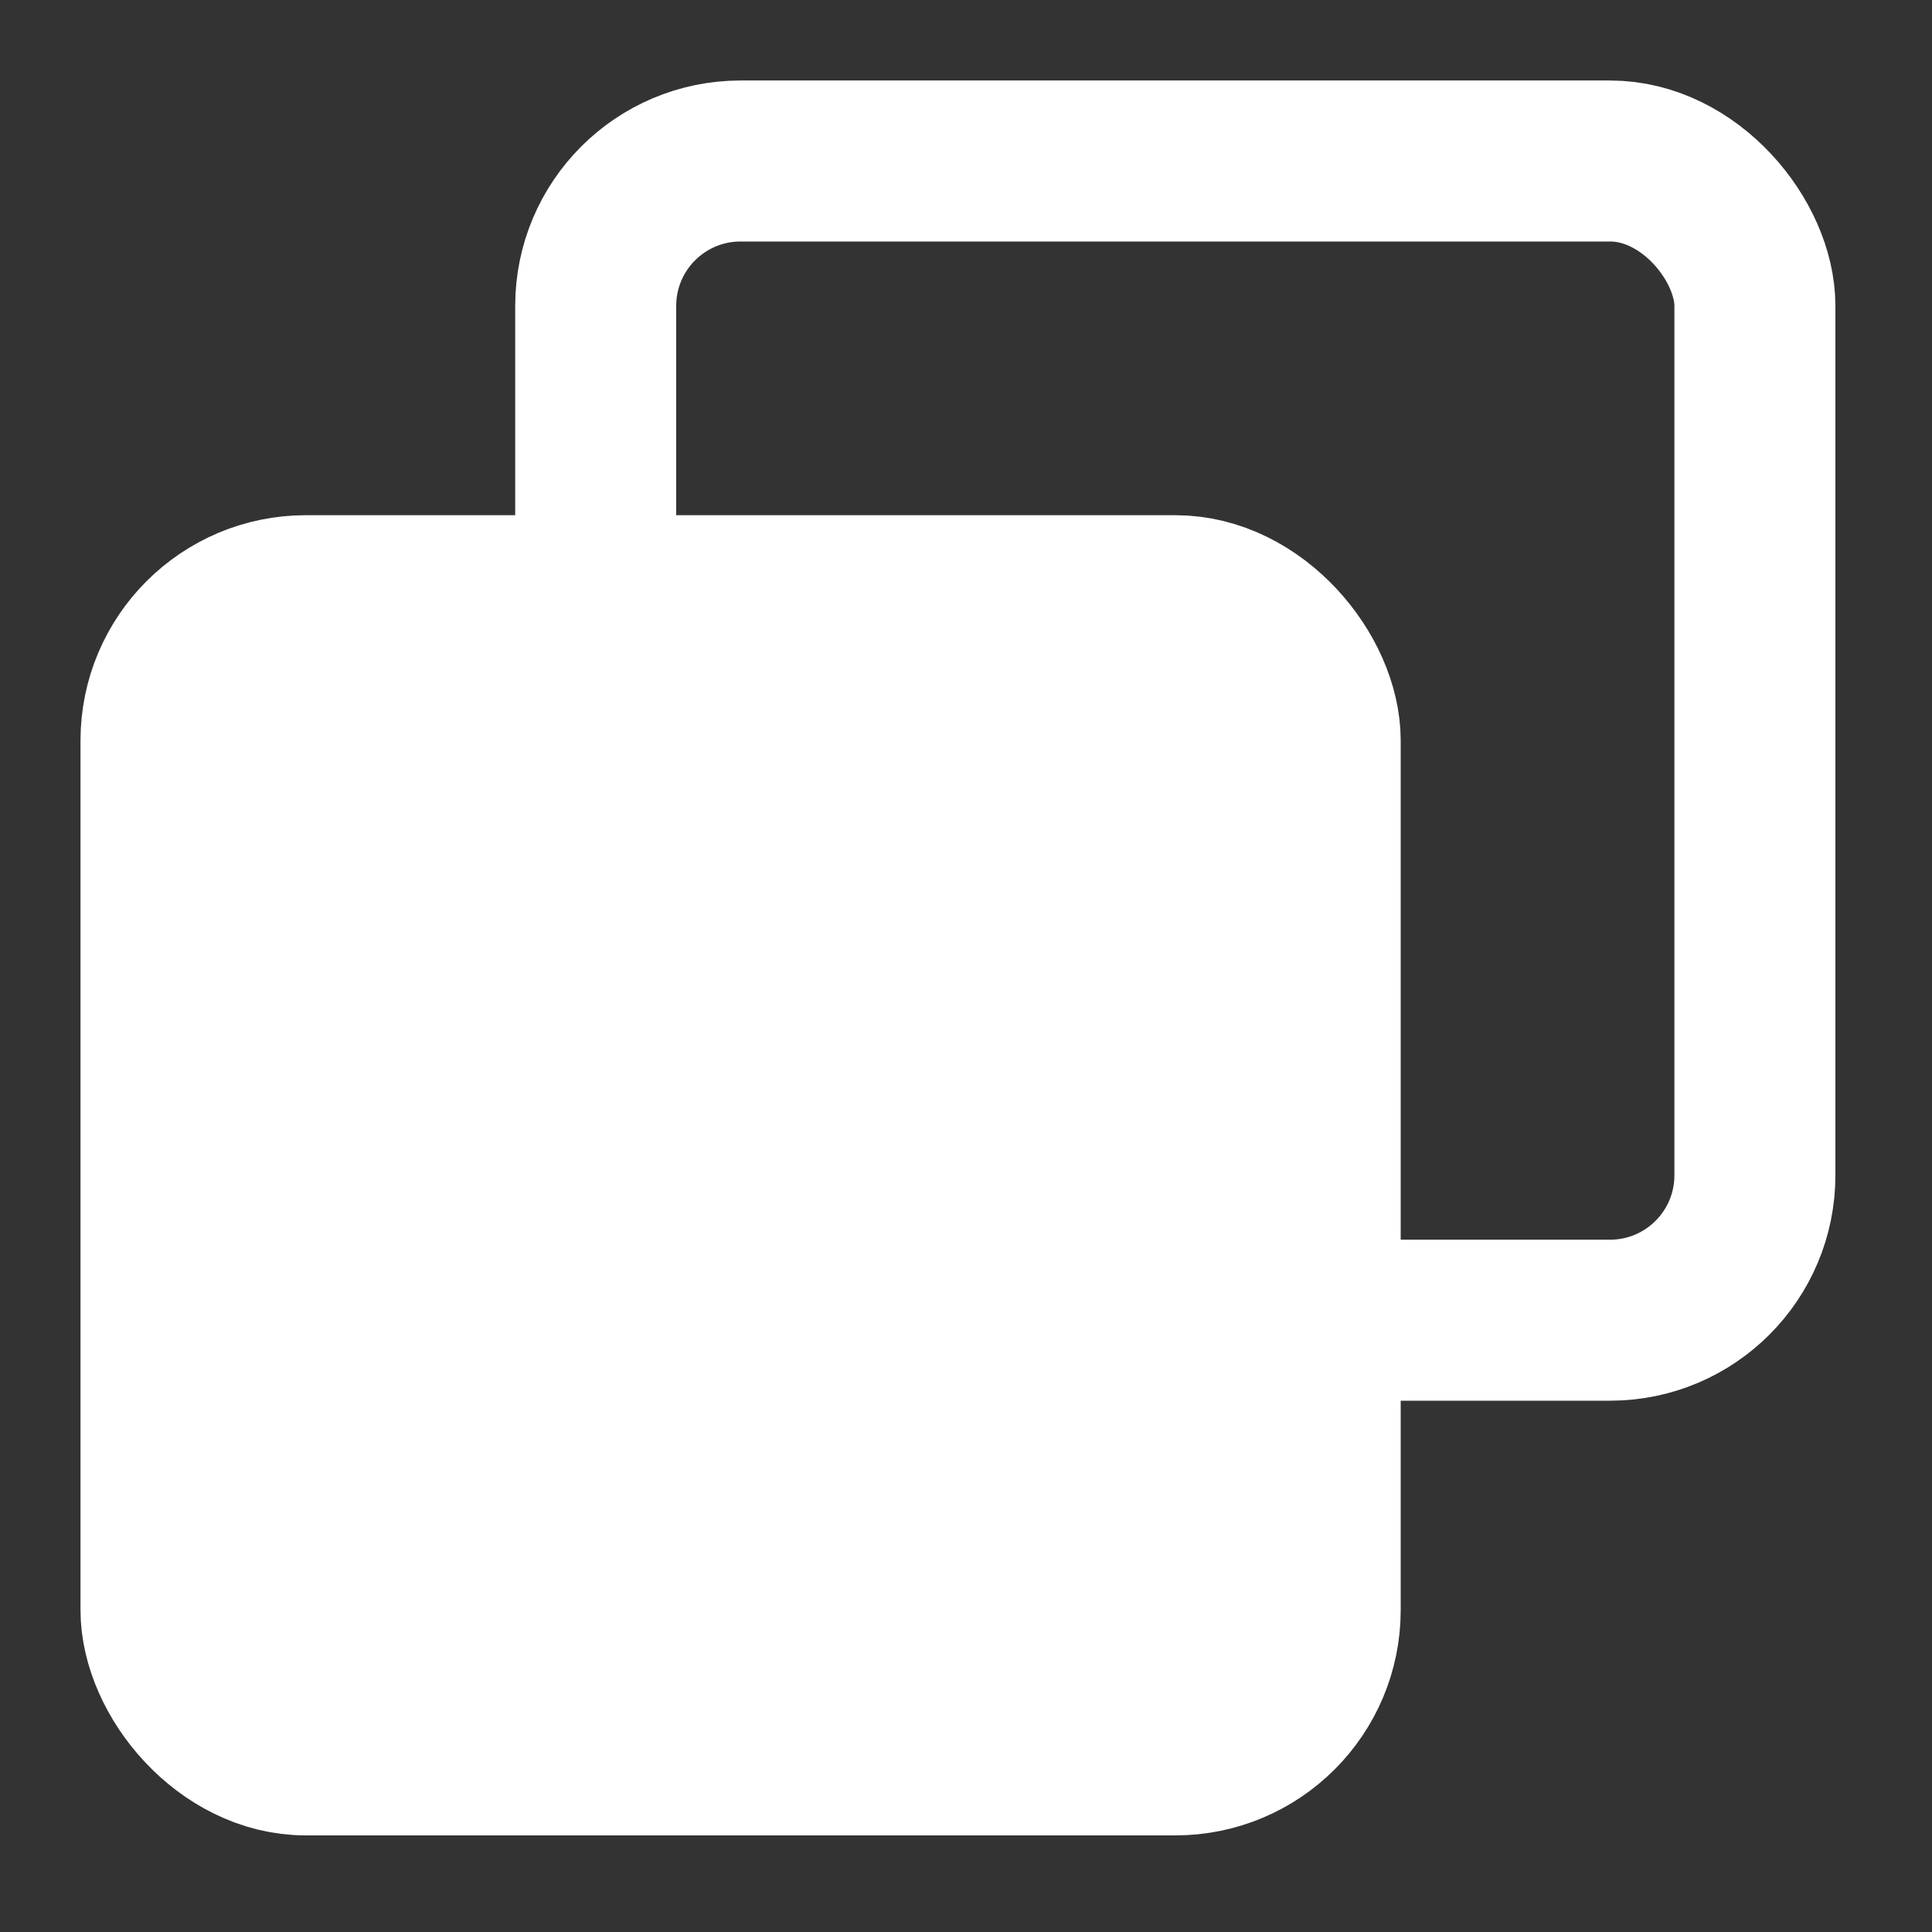 <?xml version="1.0" encoding="UTF-8"?>
<svg width="12px" height="12px" viewBox="0 0 12 12" version="1.1" xmlns="http://www.w3.org/2000/svg" xmlns:xlink="http://www.w3.org/1999/xlink">
    <rect x="0" y="0" width="12" height="12" fill="#333333" stroke="none"/>
    <!-- Generator: sketchtool 64 (101010) - https://sketch.com -->
    <title>F04753BD-E3E8-48E4-9D10-5D5FC42BEE82@2x</title>
    <desc>Created with sketchtool.</desc>
    <g id="Opt01_ProductsPages_appoved" stroke="none" stroke-width="1" fill="none" fill-rule="evenodd">
        <g id="DP_ProductPage_AppInvoke" transform="translate(-1075, -1718)" stroke="#FFFFFF">
            <g id="body_content" transform="translate(-215, -204)">
                <g id="code_base_section" transform="translate(604, 1662)">
                    <g id="merchantCodeBase" transform="translate(0, 160)">
                        <g id="copy_btn" transform="translate(676, 90)">
                            <g id="copy_icn" transform="translate(11, 11)">
                                <rect id="Rectangle-Copy-6" x="2.7" y="0" width="7.2" height="7.2" rx="0.9"></rect>
                                <rect id="Rectangle" fill="#FFFFFF" x="0" y="2.7" width="7.2" height="7.2" rx="0.9"></rect>
                            </g>
                        </g>
                    </g>
                </g>
            </g>
        </g>
    </g>
</svg>